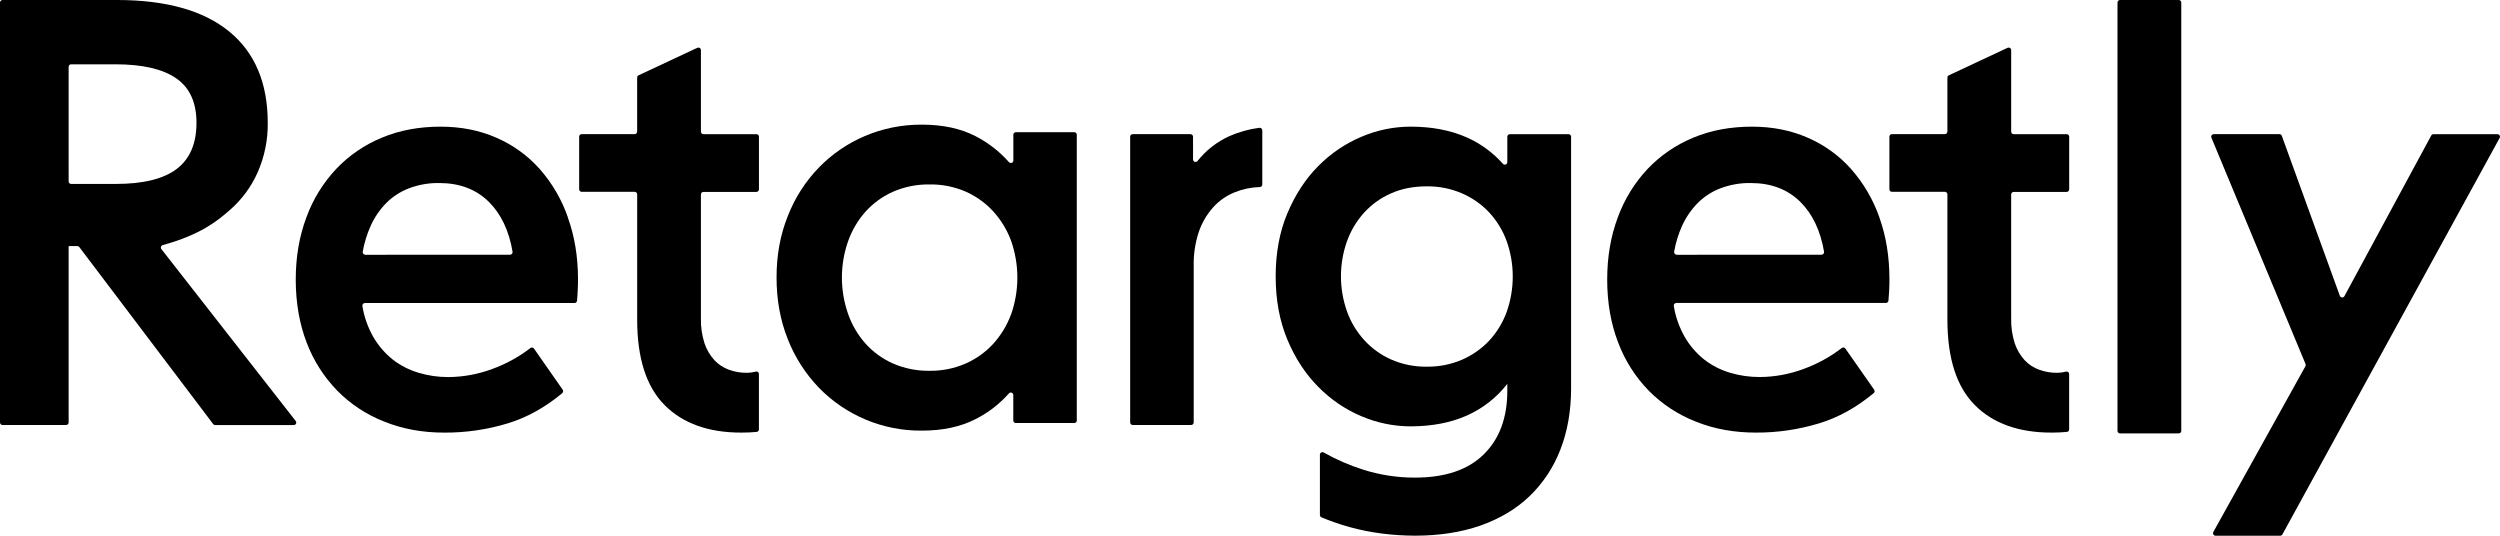<?xml version="1.0" encoding="UTF-8"?><svg id="uuid-0a7483da-9d4b-4879-a094-91656a3d7595" xmlns="http://www.w3.org/2000/svg" viewBox="0 0 1080 231.43"><g id="uuid-bf7f3899-52f7-4330-bf3c-9242473a4b61"><g id="uuid-767eb883-ab6b-465e-87fd-7e169454b1e8"><path d="M69.69,107.59c-.36-.48-.26-1.17,.23-1.53,.1-.08,.22-.13,.34-.17,16.41-4.48,23.69-10.5,28.79-14.95,5.27-4.52,9.47-10.16,12.27-16.51,2.95-6.71,4.44-13.98,4.35-21.32,0-17.23-5.54-30.38-16.62-39.47C87.97,4.57,71.83,.02,50.64,0H1.09C.49,0,0,.49,0,1.09V182.51c0,.6,.49,1.09,1.09,1.09H28.56c.6,0,1.09-.49,1.09-1.09h0V106.3h3.74c.34,0,.66,.16,.87,.43l57.84,76.47c.21,.27,.53,.43,.87,.44h33.93c.6,0,1.09-.5,1.08-1.1,0-.24-.08-.47-.23-.66l-58.05-74.29Zm-40.04-29.21V28.86c0-.6,.48-1.08,1.08-1.08h19.13c11.7,0,20.46,2.03,26.3,6.08,5.84,4.06,8.74,10.47,8.72,19.24,0,8.93-2.85,15.56-8.55,19.89-5.7,4.33-14.52,6.49-26.47,6.47H30.73c-.6,0-1.09-.49-1.09-1.09h0Z"/><path d="M245.31,93.85c-2.66-7.67-6.79-14.75-12.16-20.84-5.19-5.82-11.59-10.43-18.75-13.53-7.29-3.2-15.34-4.76-24.06-4.76-9.29,0-17.76,1.56-25.38,4.76-7.46,3.06-14.19,7.67-19.75,13.53-5.65,6.03-10.02,13.13-12.85,20.89-3.06,8.15-4.6,17.12-4.6,26.9s1.57,19.01,4.7,27.16c2.95,7.79,7.47,14.88,13.27,20.85,5.76,5.83,12.69,10.37,20.32,13.34,7.87,3.17,16.51,4.75,25.94,4.74,9.22,.04,18.4-1.29,27.23-3.96,8.32-2.51,16.21-6.87,23.67-13.08,.43-.37,.52-1.01,.2-1.49l-12.42-17.79c-.33-.48-.99-.6-1.47-.26-.02,.01-.03,.02-.05,.04-5,3.84-10.56,6.9-16.49,9.05-6.07,2.27-12.49,3.45-18.97,3.49-4.35,.02-8.68-.6-12.85-1.85-4.03-1.19-7.81-3.12-11.14-5.69-3.43-2.73-6.31-6.09-8.49-9.89-2.33-4.11-3.91-8.6-4.66-13.26-.09-.62,.34-1.19,.95-1.28,.04,0,.08,0,.13-.01h90.55c.56,0,1.03-.42,1.09-.97,.12-1.3,.23-2.62,.28-4.01,.11-1.78,.15-3.52,.15-5.26-.01-9.79-1.49-18.73-4.43-26.81Zm-87.52,16.19c-.62-.01-1.12-.53-1.1-1.16,0-.05,0-.1,.01-.14,.68-3.87,1.84-7.64,3.45-11.22,1.65-3.66,3.94-7,6.76-9.86,2.79-2.78,6.13-4.94,9.82-6.33,4.17-1.57,8.6-2.34,13.06-2.26,8.76,0,15.89,2.71,21.39,8.12,5.24,5.21,8.69,12.36,10.25,21.56,.09,.62-.34,1.19-.96,1.28-.04,0-.08,0-.12,.01l-62.56,.02Z"/><path d="M327.87,81.8v-22.74c0-.6-.48-1.08-1.08-1.09h-22.9c-.6,0-1.09-.49-1.09-1.09V21.64c0-.6-.49-1.09-1.09-1.09-.16,0-.31,.03-.46,.1l-25.38,11.88c-.38,.18-.62,.56-.62,.98v23.34c0,.6-.49,1.09-1.09,1.09h-22.87c-.6,0-1.09,.49-1.09,1.09h0v22.74c0,.6,.49,1.09,1.09,1.09h22.88c.6,0,1.09,.49,1.09,1.09h0v54.14c0,16.69,3.96,29,11.88,36.94,7.92,7.94,19,11.89,33.24,11.85,2.26,0,4.39-.1,6.49-.29,.56-.06,.99-.53,.98-1.09v-23.92c0-.59-.47-1.08-1.07-1.08-.1,0-.21,.01-.31,.04-1.22,.33-2.48,.5-3.75,.51-2.66,.04-5.3-.41-7.79-1.31-2.4-.86-4.56-2.27-6.3-4.13-1.91-2.1-3.36-4.57-4.27-7.26-1.12-3.48-1.65-7.13-1.57-10.78v-53.58c0-.6,.49-1.09,1.09-1.09h22.89c.6,0,1.08-.48,1.08-1.08h0Z"/><path d="M893.89,81.8v-22.74c0-.6-.49-1.09-1.09-1.09h-22.89c-.6,0-1.08-.49-1.08-1.09V21.64c0-.6-.48-1.09-1.08-1.09-.16,0-.32,.04-.47,.1l-25.37,11.88c-.38,.18-.63,.56-.63,.98v23.34c0,.6-.49,1.09-1.09,1.09h-22.88c-.6,0-1.09,.49-1.09,1.09h0v22.74c0,.6,.49,1.09,1.09,1.09h22.88c.6,0,1.09,.49,1.09,1.09h0v54.14c0,16.69,3.96,29,11.88,36.94,7.92,7.94,19,11.89,33.24,11.85,2.26,0,4.39-.1,6.49-.29,.56-.06,.99-.53,.98-1.09v-23.92c0-.6-.48-1.08-1.08-1.08-.1,0-.2,.01-.3,.04-1.22,.33-2.48,.5-3.75,.51-2.66,.04-5.3-.41-7.79-1.31-2.4-.86-4.56-2.27-6.3-4.13-1.91-2.1-3.36-4.57-4.27-7.26-1.11-3.48-1.64-7.13-1.56-10.78v-53.58c0-.6,.48-1.08,1.08-1.09h22.89c.6,0,1.09-.48,1.09-1.08h0Z"/><path d="M437.77,58.2v11.14c0,.59-.48,1.08-1.07,1.08-.32,0-.63-.14-.84-.39-4.06-4.58-8.92-8.36-14.36-11.17-6.47-3.35-14.21-5.02-23.2-5.01-8.47-.07-16.87,1.6-24.66,4.91-7.5,3.18-14.28,7.83-19.95,13.68-5.81,6.02-10.35,13.14-13.38,20.94-3.24,8.08-4.85,16.93-4.84,26.55,.01,9.62,1.62,18.47,4.84,26.55,3.04,7.79,7.59,14.9,13.38,20.94,11.68,12.06,27.81,18.78,44.59,18.61,9,0,16.74-1.66,23.2-4.99,5.44-2.76,10.32-6.52,14.36-11.09,.38-.46,1.07-.51,1.52-.13,.24,.2,.38,.5,.38,.82v11.02c0,.6,.49,1.09,1.09,1.09h25.23c.6,.01,1.1-.46,1.11-1.06V58.2c0-.6-.49-1.09-1.09-1.09h-25.23c-.6,0-1.09,.49-1.09,1.09Zm-1.03,77.71c-1.75,4.71-4.39,9.04-7.78,12.74-3.34,3.6-7.39,6.47-11.88,8.43-4.88,2.12-10.16,3.17-15.48,3.1-5.48,.09-10.92-1-15.94-3.2-4.51-2.02-8.55-4.97-11.85-8.65-3.3-3.74-5.84-8.09-7.47-12.81-3.52-10.11-3.52-21.1,0-31.21,1.64-4.7,4.18-9.04,7.47-12.78,3.3-3.68,7.34-6.62,11.85-8.65,5.02-2.2,10.46-3.29,15.94-3.2,5.32-.09,10.6,.96,15.48,3.06,4.51,1.98,8.57,4.87,11.92,8.49,3.38,3.7,6.01,8.01,7.76,12.7,3.65,10.35,3.65,21.64,0,31.99l-.02-.02Z"/><path d="M531.01,58.85c-5.36,2.44-10.06,6.13-13.72,10.75-.39,.45-1.08,.5-1.53,.11-.24-.21-.37-.5-.37-.82v-9.84c0-.6-.48-1.08-1.08-1.09h-24.99c-.6,0-1.09,.49-1.09,1.09v123.45c0,.6,.49,1.09,1.09,1.09h25.27c.6,0,1.09-.49,1.09-1.09V114.48c-.07-4.86,.68-9.69,2.21-14.31,1.33-3.91,3.44-7.52,6.19-10.6,2.59-2.89,5.82-5.13,9.43-6.55,3.43-1.37,7.07-2.12,10.75-2.22,.58-.01,1.04-.48,1.05-1.06v-23.44c-.02-.62-.54-1.12-1.17-1.1-.03,0-.05,0-.08,0-4.5,.58-8.9,1.81-13.05,3.64Z"/><path d="M651.16,59.06v11c0,.6-.48,1.08-1.08,1.08-.32,0-.63-.14-.83-.39-4.35-4.88-9.69-8.78-15.67-11.42-7.01-3.09-15.1-4.63-24.27-4.62-7.28,.02-14.48,1.51-21.18,4.37-7,2.96-13.35,7.28-18.68,12.7-5.52,5.55-9.93,12.35-13.31,20.37-3.38,8.02-5.05,17.15-5.05,27.29s1.7,19.24,5.05,27.26c3.36,8.02,7.79,14.84,13.31,20.37,5.32,5.44,11.67,9.77,18.68,12.74,6.69,2.86,13.9,4.35,21.18,4.37,9.18,0,17.27-1.54,24.27-4.62,6.91-3.05,12.95-7.77,17.58-13.74v2.99c0,11.7-3.42,20.88-10.25,27.54-6.79,6.66-16.69,9.97-29.61,9.97-7.57,.03-15.1-1.12-22.31-3.4-5.97-1.88-11.73-4.39-17.18-7.46-.51-.3-1.17-.12-1.47,.39-.09,.16-.14,.35-.14,.53v26.09c0,.44,.27,.84,.67,1.02,3.92,1.63,7.94,3.02,12.03,4.17,4.62,1.29,9.34,2.23,14.1,2.83,4.75,.6,9.52,.91,14.31,.92,10.46,0,19.88-1.46,28.26-4.37,8.32-2.95,15.41-7.15,21.18-12.67,5.85-5.64,10.39-12.49,13.3-20.07,3.1-7.87,4.66-16.73,4.66-26.6V59.06c0-.6-.49-1.09-1.09-1.09h-25.37c-.6,0-1.09,.49-1.09,1.09h0Zm-.32,75.83c-1.68,4.56-4.24,8.75-7.54,12.31-3.32,3.5-7.31,6.29-11.74,8.21-4.79,2.04-9.95,3.06-15.16,2.99-5.34,.09-10.63-.98-15.52-3.14-4.44-1.98-8.42-4.87-11.67-8.49-3.25-3.6-5.75-7.81-7.36-12.39-3.41-9.72-3.41-20.31,0-30.03,1.62-4.57,4.12-8.78,7.36-12.39,3.25-3.6,7.23-6.46,11.67-8.4,4.59-2.07,9.75-3.06,15.52-3.06,5.21-.06,10.37,.97,15.16,3.02,4.43,1.91,8.43,4.71,11.74,8.22,3.3,3.57,5.87,7.75,7.54,12.31,3.56,9.96,3.56,20.85,0,30.82h0Z"/><path d="M811.88,93.85c-2.69-7.67-6.84-14.74-12.21-20.84-5.19-5.82-11.59-10.43-18.75-13.53-7.3-3.2-15.34-4.76-24.06-4.76-9.29,0-17.72,1.56-25.38,4.76-7.46,3.07-14.19,7.68-19.75,13.53-5.64,6.03-10,13.13-12.83,20.88-3.06,8.15-4.59,17.12-4.59,26.9,0,9.96,1.58,19.01,4.73,27.16,2.93,7.79,7.44,14.89,13.24,20.85,5.77,5.82,12.69,10.36,20.32,13.34,7.87,3.17,16.53,4.75,25.98,4.74,9.2,.04,18.36-1.3,27.16-3.96,8.32-2.51,16.22-6.87,23.69-13.08,.44-.37,.53-1.02,.21-1.49l-12.45-17.79c-.34-.48-1-.6-1.48-.26-.02,.01-.03,.02-.05,.03-5,3.84-10.56,6.9-16.49,9.05-6.06,2.27-12.46,3.45-18.93,3.49-4.36,.02-8.7-.6-12.88-1.85-4.03-1.19-7.8-3.12-11.13-5.69-3.43-2.73-6.31-6.09-8.49-9.9-2.33-4.11-3.91-8.6-4.66-13.26-.09-.62,.34-1.19,.96-1.28,.04,0,.09-.01,.13-.01h90.55c.56,0,1.03-.42,1.09-.97,.13-1.29,.23-2.62,.29-4.01,.11-1.78,.14-3.52,.14-5.26,0-9.78-1.46-18.71-4.38-26.79Zm-87.56,16.19c-.62-.02-1.12-.54-1.1-1.16,0-.05,0-.09,.01-.14,.67-3.87,1.83-7.64,3.44-11.22,1.67-3.66,3.97-7,6.79-9.86,2.79-2.78,6.14-4.94,9.82-6.33,4.17-1.57,8.6-2.34,13.06-2.26,8.76,0,15.89,2.71,21.39,8.12,5.24,5.21,8.69,12.36,10.26,21.56,.09,.62-.34,1.19-.96,1.28-.04,0-.08,0-.12,.01l-62.59,.02Z"/><path d="M914.76,1.09V186.14c0,.6,.49,1.09,1.09,1.09h25.38c.6,0,1.08-.48,1.08-1.08h0V1.09c0-.6-.48-1.08-1.08-1.09h-25.38c-.6,0-1.09,.49-1.09,1.09h0Z"/><path d="M1050.3,58.54l-37.51,69.4c-.28,.53-.94,.73-1.47,.44-.24-.13-.42-.34-.51-.59l-25.07-69.11c-.16-.43-.57-.72-1.02-.72h-28.39c-.6,0-1.09,.49-1.09,1.09,0,.14,.03,.29,.08,.42l40.68,97.8c.13,.31,.11,.66-.06,.95l-39.78,71.59c-.29,.52-.1,1.19,.42,1.48,.16,.09,.34,.14,.53,.14h27.94c.4,0,.76-.22,.95-.57l93.86-171.29c.29-.53,.09-1.19-.43-1.47-.16-.09-.34-.13-.52-.13h-27.67c-.4,0-.76,.22-.95,.58Z"/></g></g></svg>
